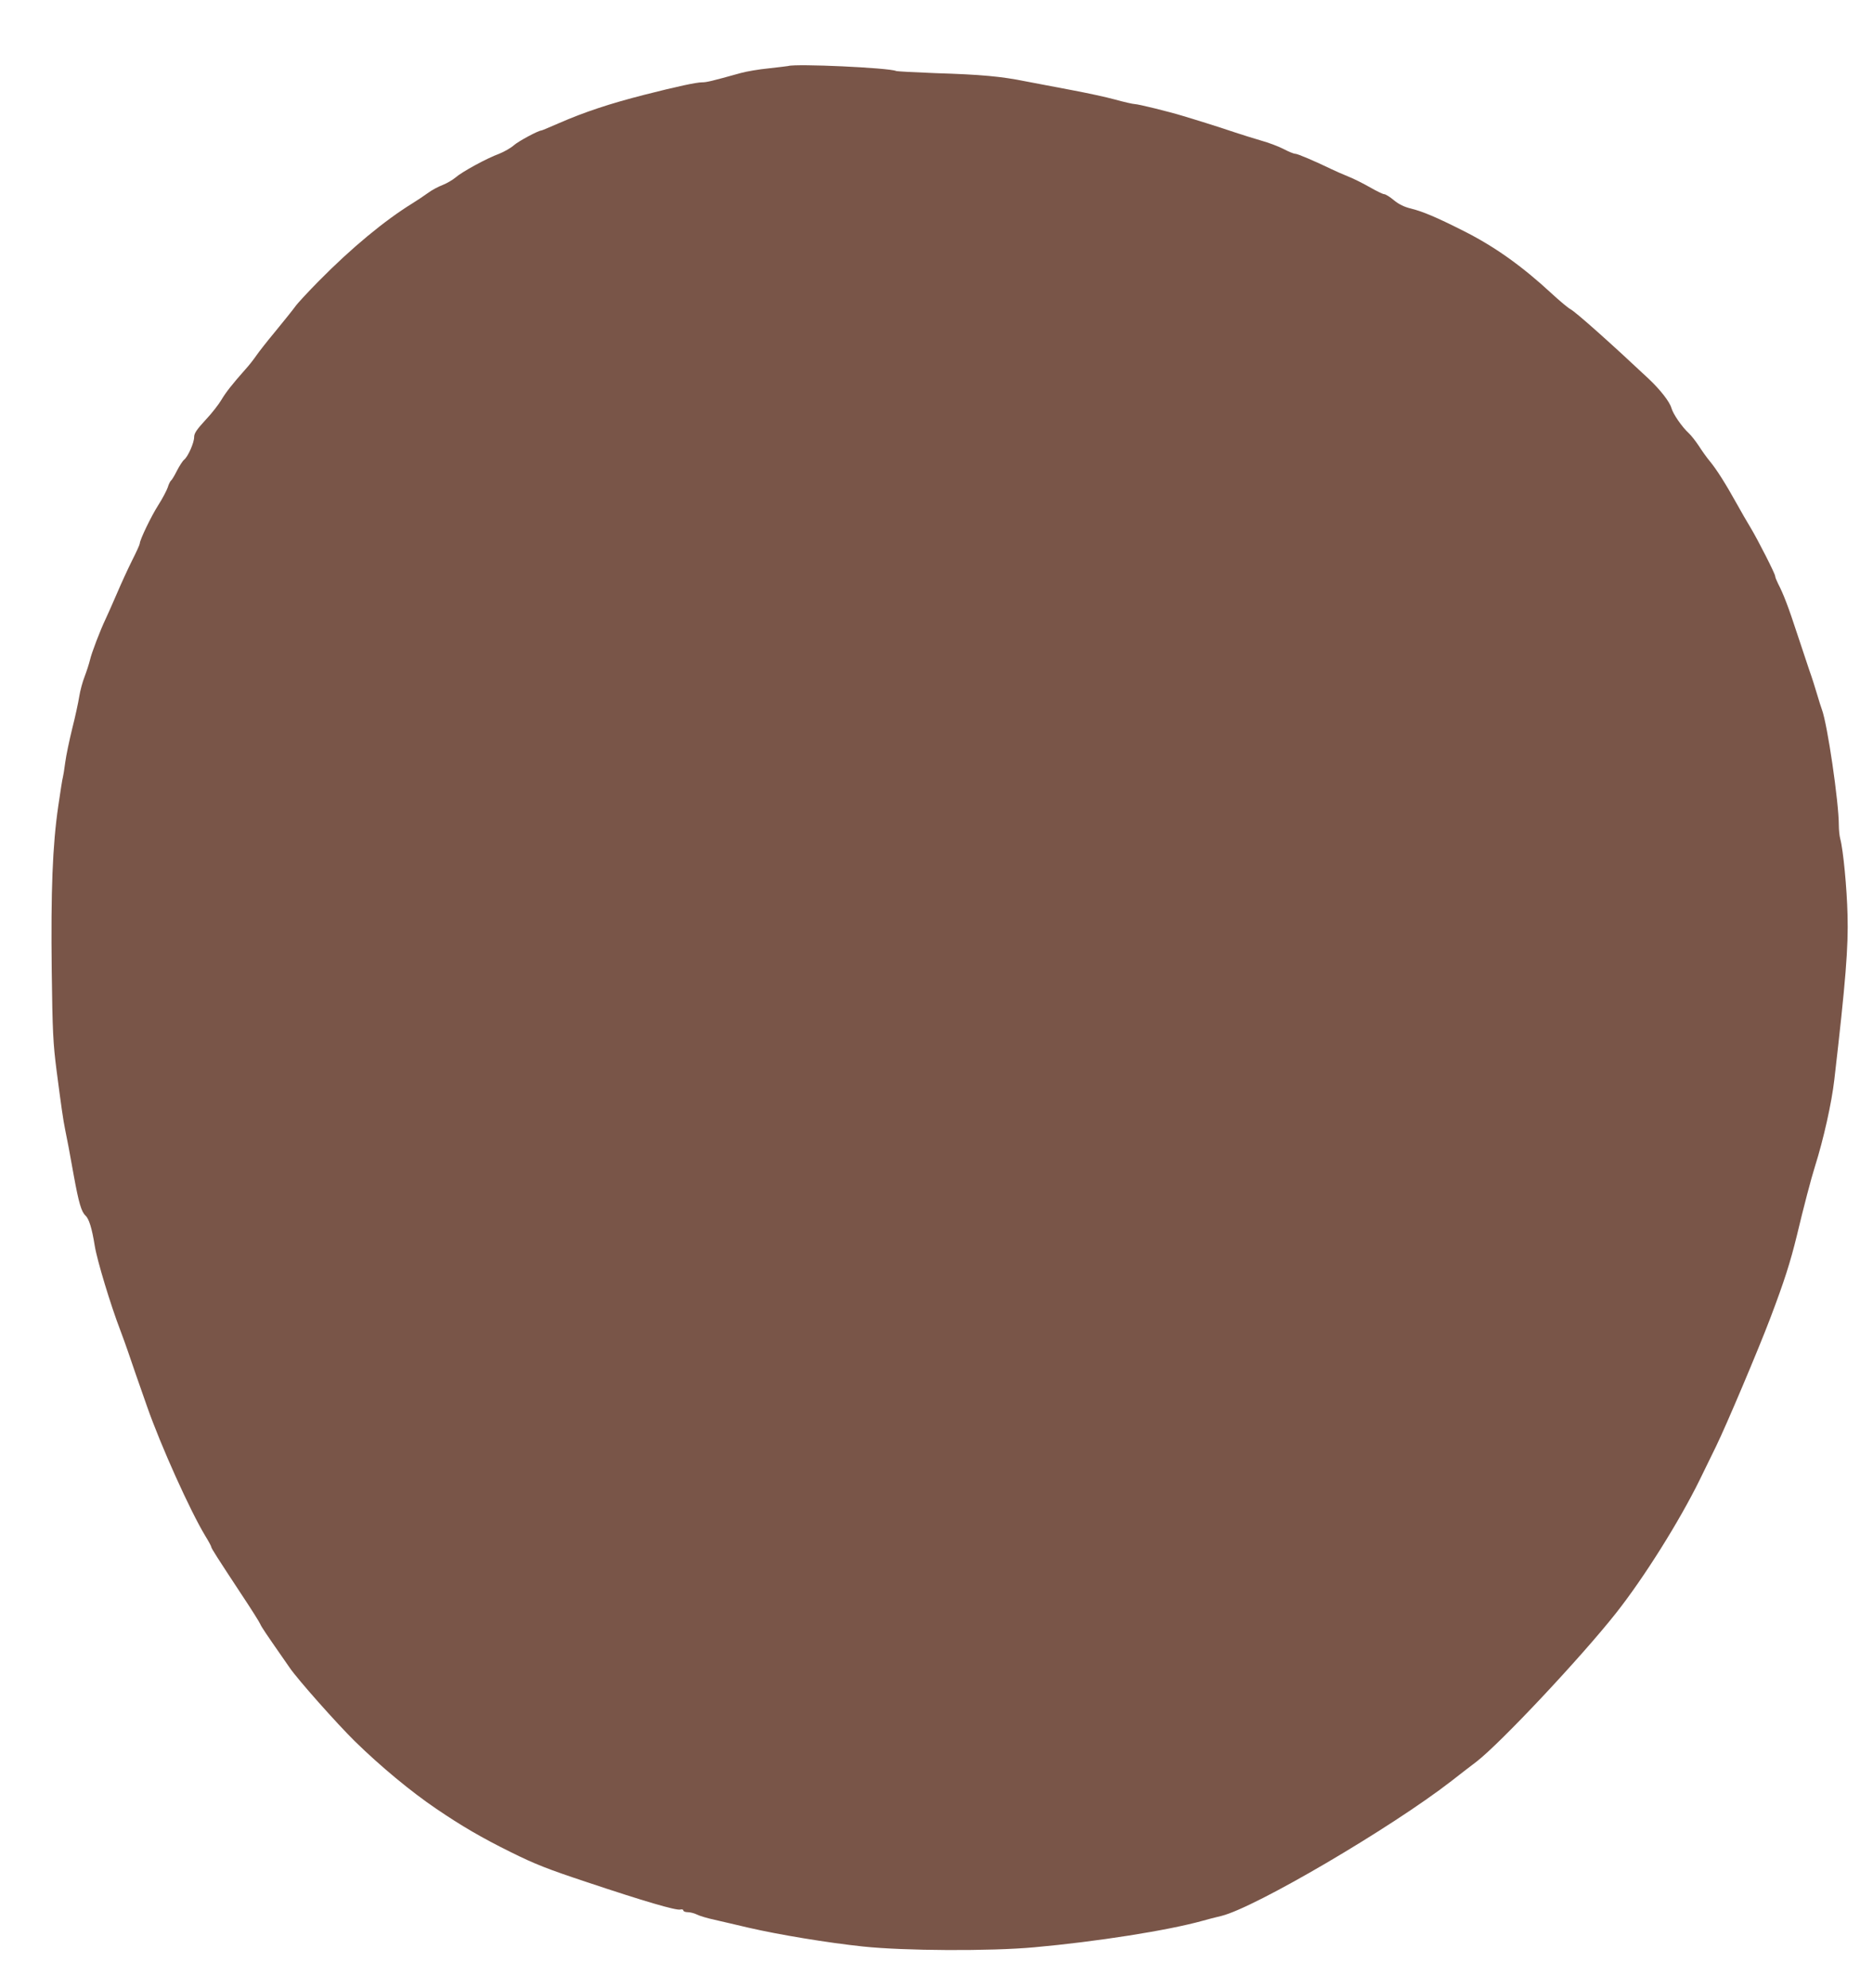 <?xml version="1.0" standalone="no"?>
<!DOCTYPE svg PUBLIC "-//W3C//DTD SVG 20010904//EN"
 "http://www.w3.org/TR/2001/REC-SVG-20010904/DTD/svg10.dtd">
<svg version="1.0" xmlns="http://www.w3.org/2000/svg"
 width="1206pt" height="1280pt" viewBox="0 0 1206 1280"
 preserveAspectRatio="xMidYMid meet">
<g transform="translate(0,1280) scale(0.1,-0.1)"
fill="#795548" stroke="none">
<path d="M5075 12375 c-5 -1 -62 -8 -125 -15 -63 -6 -144 -20 -180 -30 -190
-53 -221 -60 -249 -60 -37 0 -159 -26 -371 -80 -223 -57 -384 -110 -556 -185
-57 -25 -105 -45 -108 -45 -19 0 -148 -69 -177 -95 -20 -18 -63 -42 -95 -55
-80 -29 -239 -116 -280 -152 -19 -16 -56 -38 -84 -49 -27 -10 -70 -33 -94 -51
-25 -18 -71 -49 -102 -68 -178 -110 -391 -286 -602 -500 -68 -69 -136 -142
-150 -162 -15 -21 -72 -92 -127 -159 -55 -66 -112 -139 -126 -160 -15 -22 -46
-62 -70 -88 -85 -96 -125 -147 -154 -196 -16 -27 -61 -86 -102 -129 -58 -63
-73 -86 -73 -110 0 -36 -39 -125 -64 -145 -10 -8 -31 -41 -47 -72 -16 -32 -33
-60 -38 -63 -5 -4 -15 -23 -21 -44 -7 -20 -34 -72 -61 -114 -46 -72 -119 -224
-119 -247 0 -6 -22 -55 -49 -108 -27 -54 -72 -152 -100 -218 -29 -66 -60 -138
-71 -160 -34 -71 -91 -219 -101 -265 -6 -24 -21 -71 -34 -105 -13 -33 -29 -91
-35 -130 -6 -38 -26 -131 -45 -205 -18 -74 -39 -172 -45 -218 -6 -46 -13 -89
-15 -95 -3 -7 -16 -91 -30 -187 -37 -254 -48 -545 -42 -1060 5 -395 9 -467 31
-640 31 -238 43 -321 55 -380 14 -68 28 -140 56 -298 32 -176 49 -233 75 -257
23 -21 42 -82 60 -195 15 -94 103 -384 165 -545 14 -38 36 -97 47 -130 20 -60
78 -227 125 -360 89 -254 278 -673 375 -833 21 -34 38 -66 38 -70 0 -9 40 -71
196 -308 62 -93 116 -179 120 -190 7 -17 38 -63 139 -208 17 -24 39 -56 50
-72 50 -74 306 -362 421 -475 166 -162 359 -322 524 -434 162 -110 292 -186
478 -278 157 -78 236 -109 492 -194 365 -122 573 -183 600 -176 11 3 20 0 20
-6 0 -6 13 -11 28 -11 16 0 43 -7 59 -15 17 -9 68 -24 114 -34 46 -11 145 -33
219 -51 195 -45 509 -97 737 -121 262 -28 820 -31 1103 -5 400 36 859 108
1085 171 28 8 81 22 120 31 218 54 1092 567 1480 868 61 47 133 104 162 125
155 120 671 669 898 956 181 229 409 593 540 860 40 83 87 179 105 215 65 133
271 620 347 820 93 245 130 362 173 537 43 181 93 371 116 443 55 174 108 410
125 560 73 631 91 855 85 1060 -4 172 -28 421 -47 490 -5 19 -9 58 -9 86 0
151 -74 654 -109 746 -5 13 -19 57 -31 98 -12 41 -34 111 -50 155 -15 44 -51
152 -80 240 -54 166 -88 254 -121 317 -10 20 -19 42 -19 49 0 15 -112 235
-159 313 -21 34 -61 104 -90 156 -70 126 -128 218 -172 271 -20 24 -52 69 -71
99 -20 30 -48 66 -63 80 -45 41 -102 124 -113 163 -11 40 -71 117 -145 187
-233 219 -471 432 -506 450 -15 8 -70 54 -122 102 -190 176 -369 303 -567 402
-172 87 -260 124 -336 143 -45 11 -78 27 -111 54 -26 22 -54 39 -63 39 -8 0
-49 20 -91 44 -42 24 -105 56 -141 70 -36 15 -83 35 -105 46 -112 54 -220 100
-235 100 -10 0 -44 14 -76 31 -33 17 -97 41 -144 54 -47 14 -123 37 -170 53
-47 16 -130 43 -185 60 -55 17 -122 38 -150 46 -84 26 -287 76 -309 76 -11 0
-68 13 -126 29 -58 16 -184 43 -280 61 -96 18 -229 43 -295 56 -157 32 -288
44 -580 53 -132 5 -247 11 -255 14 -50 21 -644 48 -695 32z"/>
</g>
</svg>
